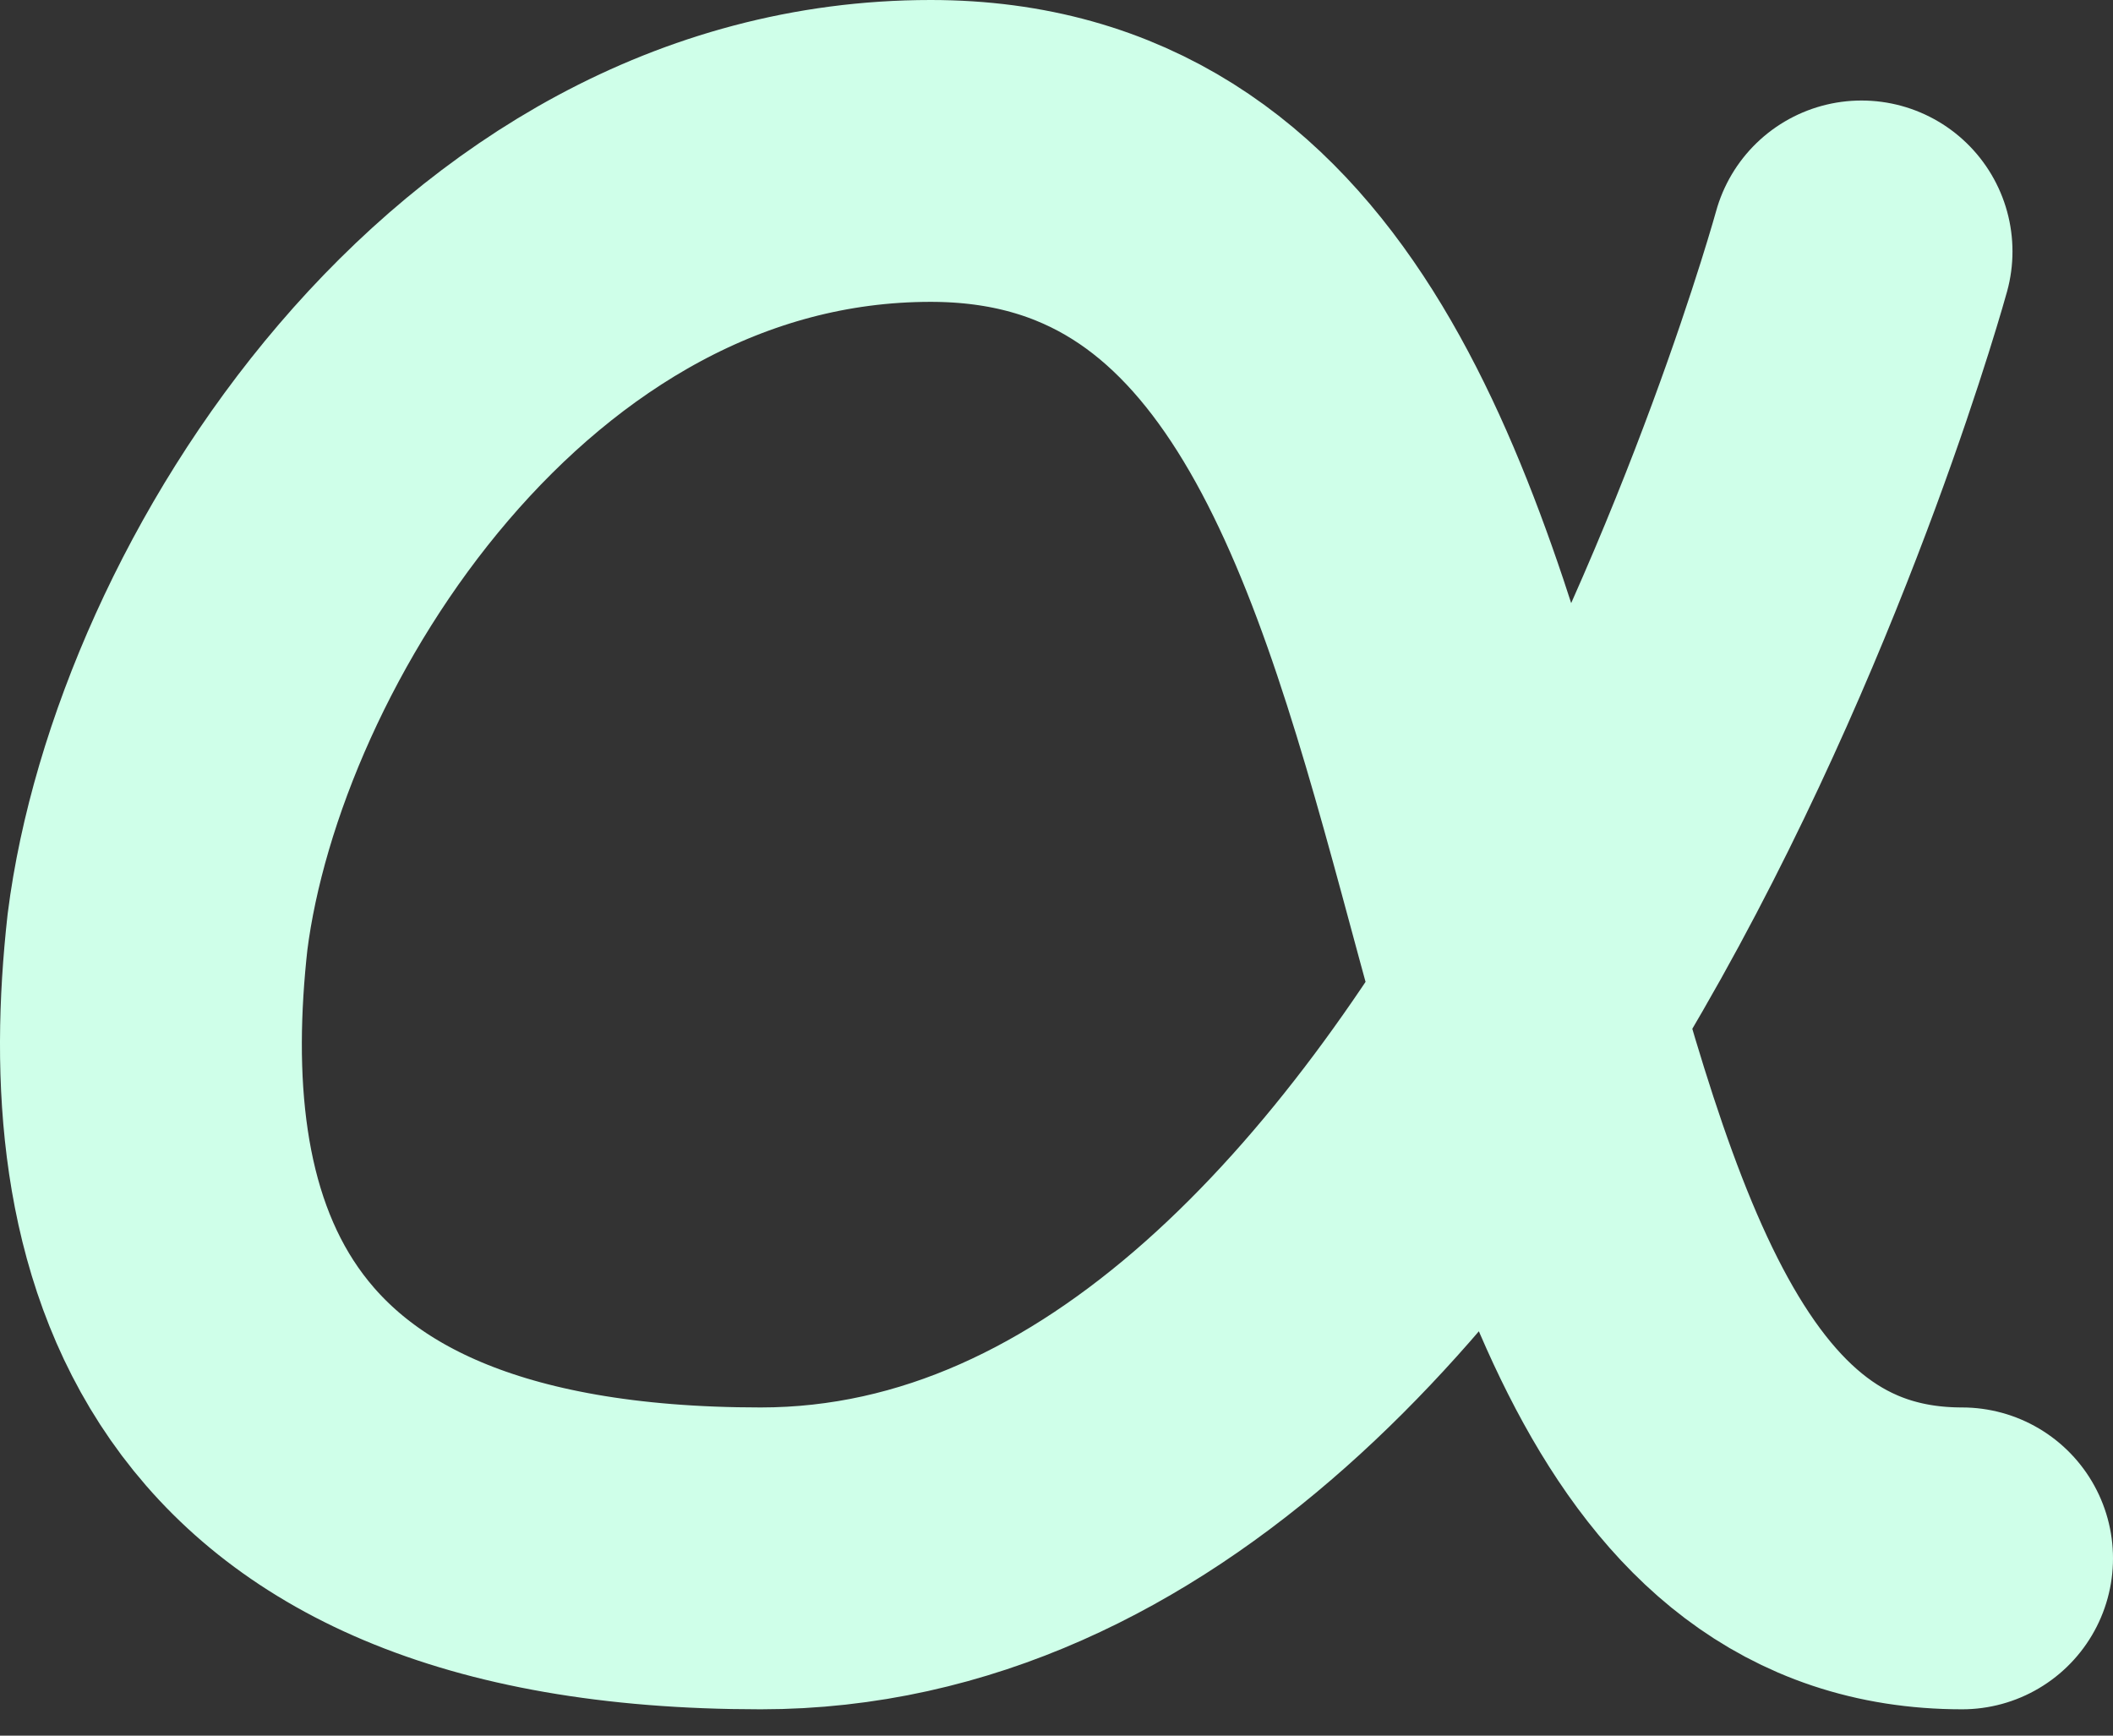 <svg xmlns="http://www.w3.org/2000/svg" width="28" height="23" viewBox="0 0 28 23" fill="none"><rect x="0" y="0" width="28" height="23" fill="#333333" stroke="none"/><path d="M24.668 3.332C24.668 3.332 19.912 20.651 10.08 20.651C2.567 20.651 1.661 16.188 2.087 12.351C2.62 8.141 6.483 2 12.332 2C21.657 2 18.127 20.651 26 20.651" stroke="#CFFFE9" stroke-width="4" stroke-linecap="round" stroke-linejoin="round"></path></svg>